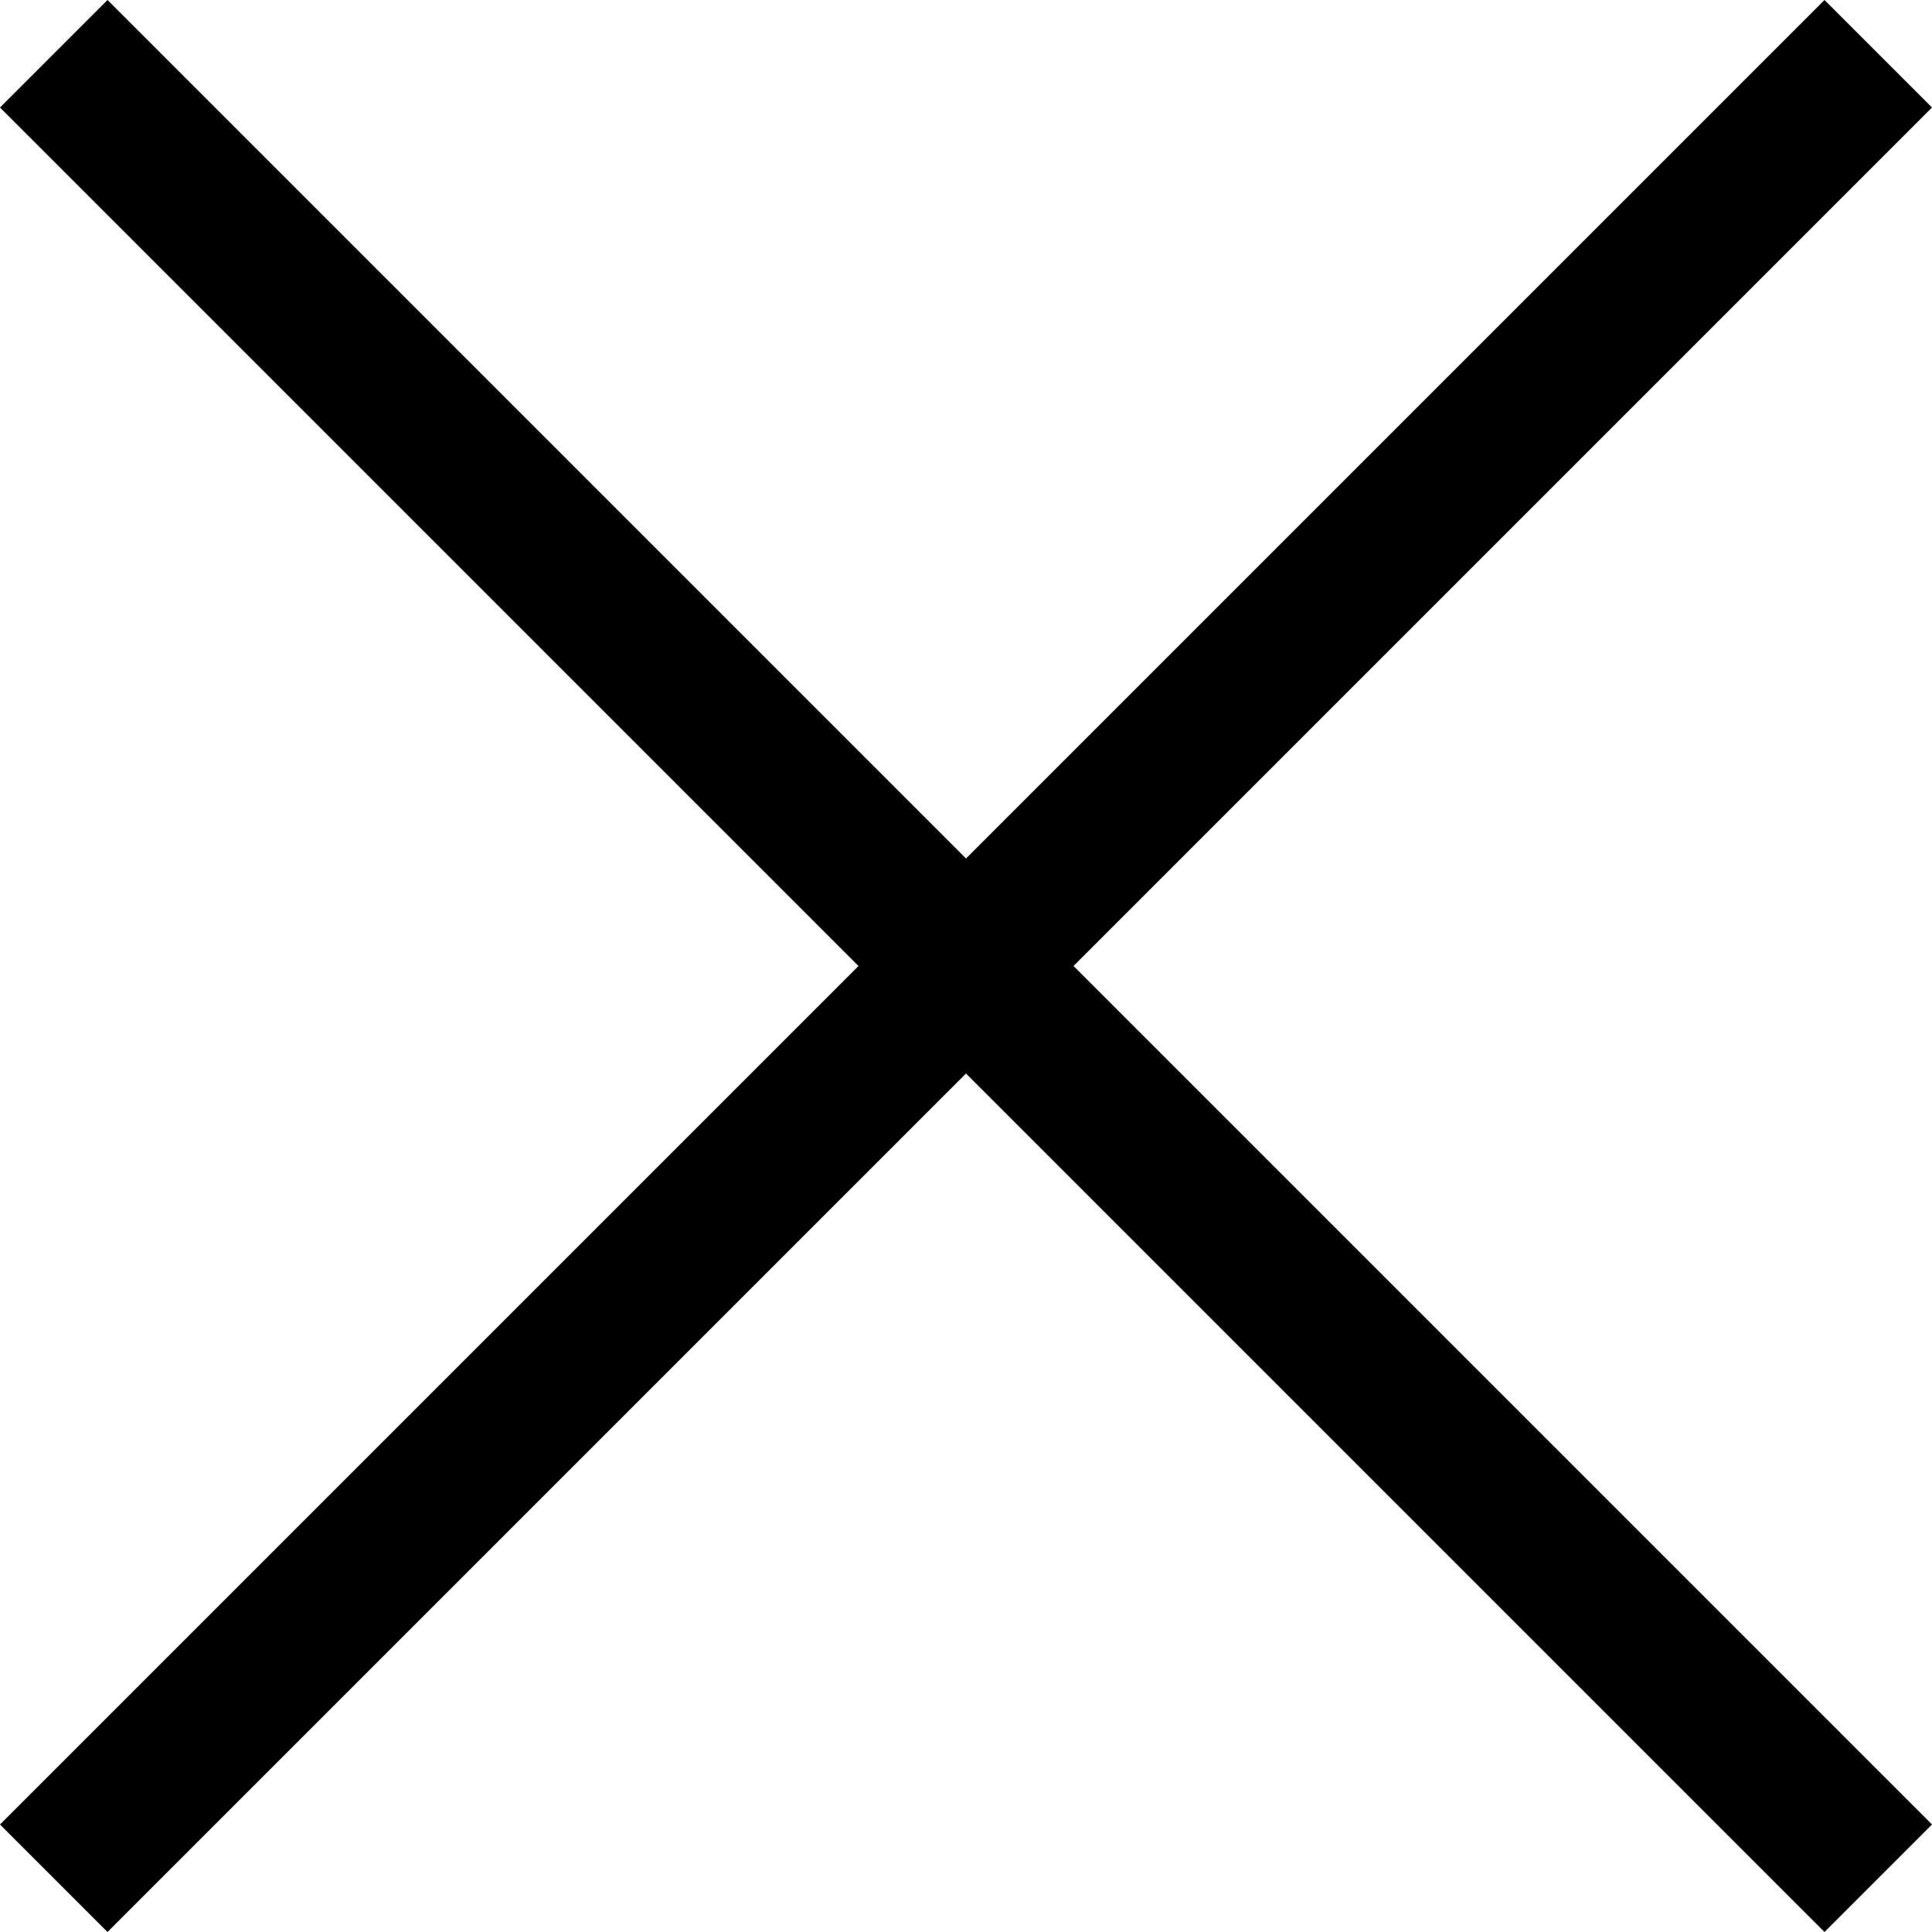 <?xml version="1.0" encoding="UTF-8" standalone="no"?>
<!-- Created with Inkscape (http://www.inkscape.org/) -->

<svg
   width="50mm"
   height="50mm"
   viewBox="0 0 50 50"
   version="1.1"
   id="svg5"
   inkscape:export-filename="arrow-right.svg"
   inkscape:export-xdpi="4.1050506"
   inkscape:export-ydpi="4.1050506"
   xmlns:inkscape="http://www.inkscape.org/namespaces/inkscape"
   xmlns:sodipodi="http://sodipodi.sourceforge.net/DTD/sodipodi-0.dtd"
   xmlns="http://www.w3.org/2000/svg"
   xmlns:svg="http://www.w3.org/2000/svg">
  <sodipodi:namedview
     id="namedview7"
     pagecolor="#505050"
     bordercolor="#eeeeee"
     borderopacity="1"
     inkscape:showpageshadow="0"
     inkscape:pageopacity="0"
     inkscape:pagecheckerboard="0"
     inkscape:deskcolor="#505050"
     inkscape:document-units="mm"
     showgrid="false" />
  <defs
     id="defs2" />
  <g
     inkscape:label="Ebene 1"
     inkscape:groupmode="layer"
     id="layer1"
     transform="translate(9.5478887e-5,-1.0028021e-4)">
    <path
       style="fill:none;stroke:#000000;stroke-width:3.935;stroke-linecap:butt;stroke-linejoin:miter;stroke-dasharray:none;stroke-opacity:1"
       d="M 1.391,1.391 48.609,48.609"
       id="path1100"
       sodipodi:nodetypes="cc" />
    <path
       style="fill:none;stroke:#000000;stroke-width:3.935;stroke-linecap:butt;stroke-linejoin:miter;stroke-dasharray:none;stroke-opacity:1"
       d="M 1.391,48.609 48.609,1.391"
       id="path1102"
       sodipodi:nodetypes="cc" />
  </g>
</svg>
